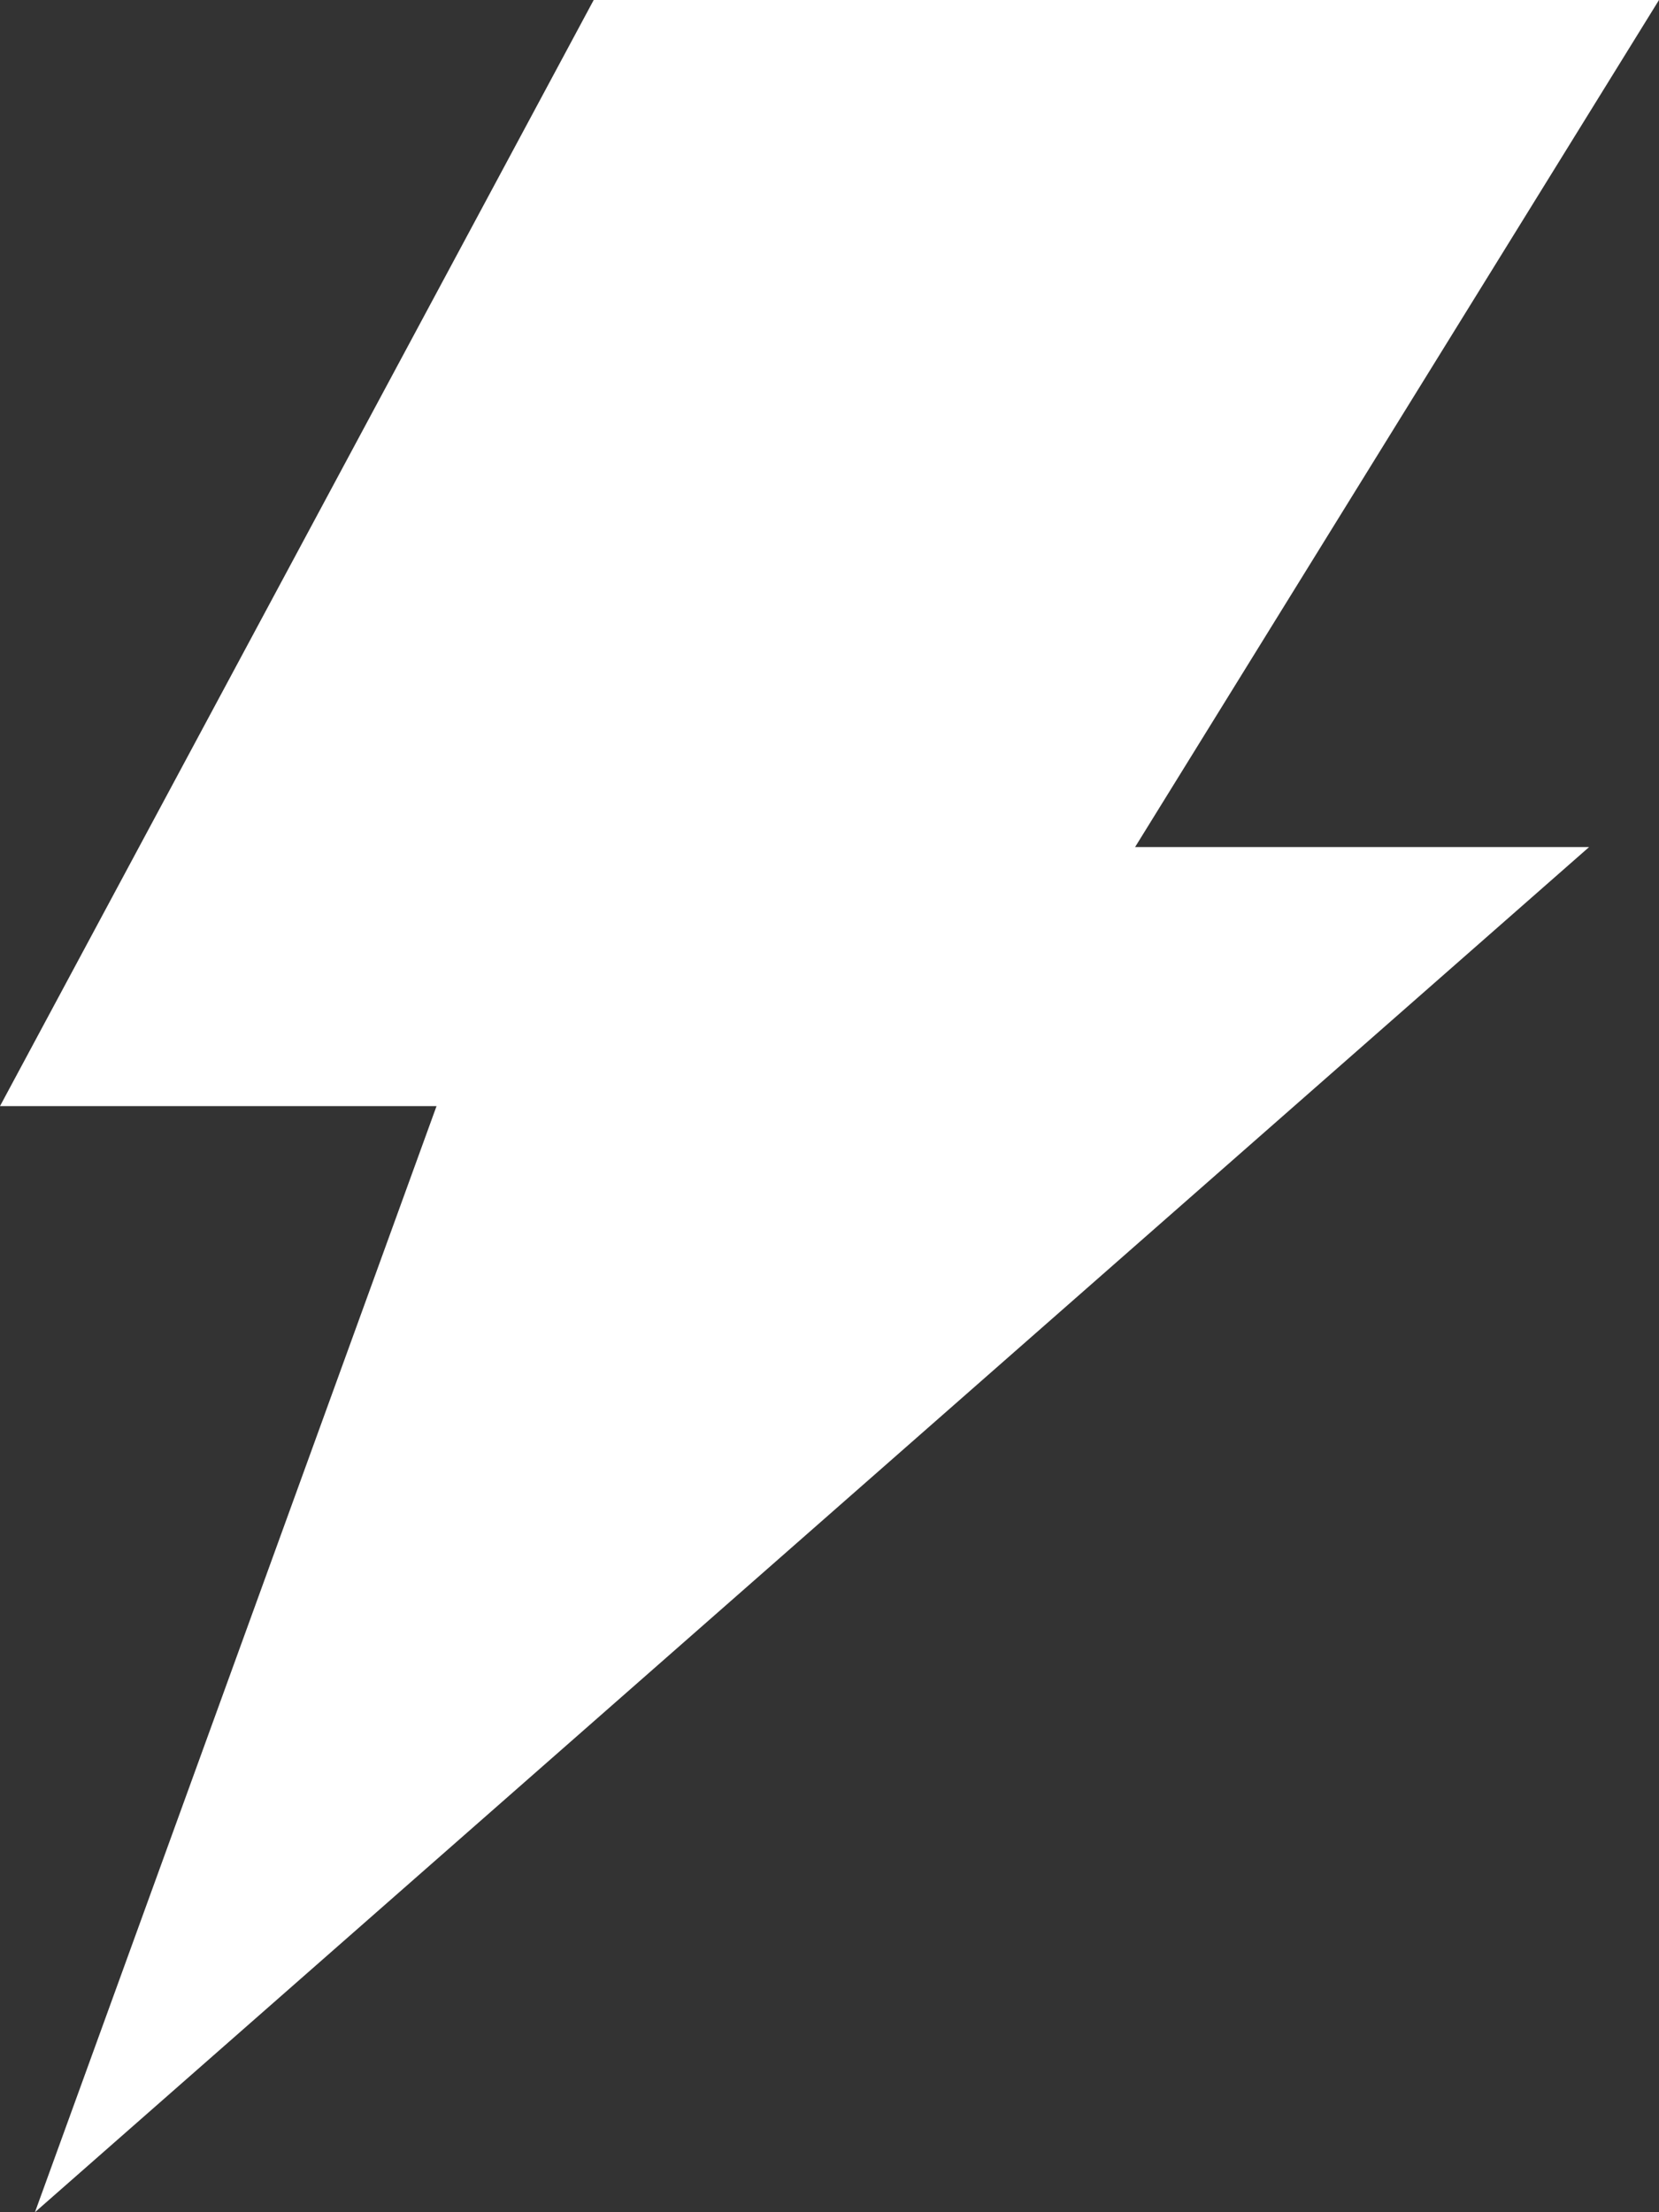 <svg width="15" height="20" viewBox="0 0 15 20" fill="none" xmlns="http://www.w3.org/2000/svg">
<rect x="0" y="0" width="15" height="20" fill="#333333" stroke="none"/>
<path d="M5.368 0H15L10.263 7.658H14.368L0.316 20L3.947 10H0L5.368 0Z" fill="white"/>
</svg>
